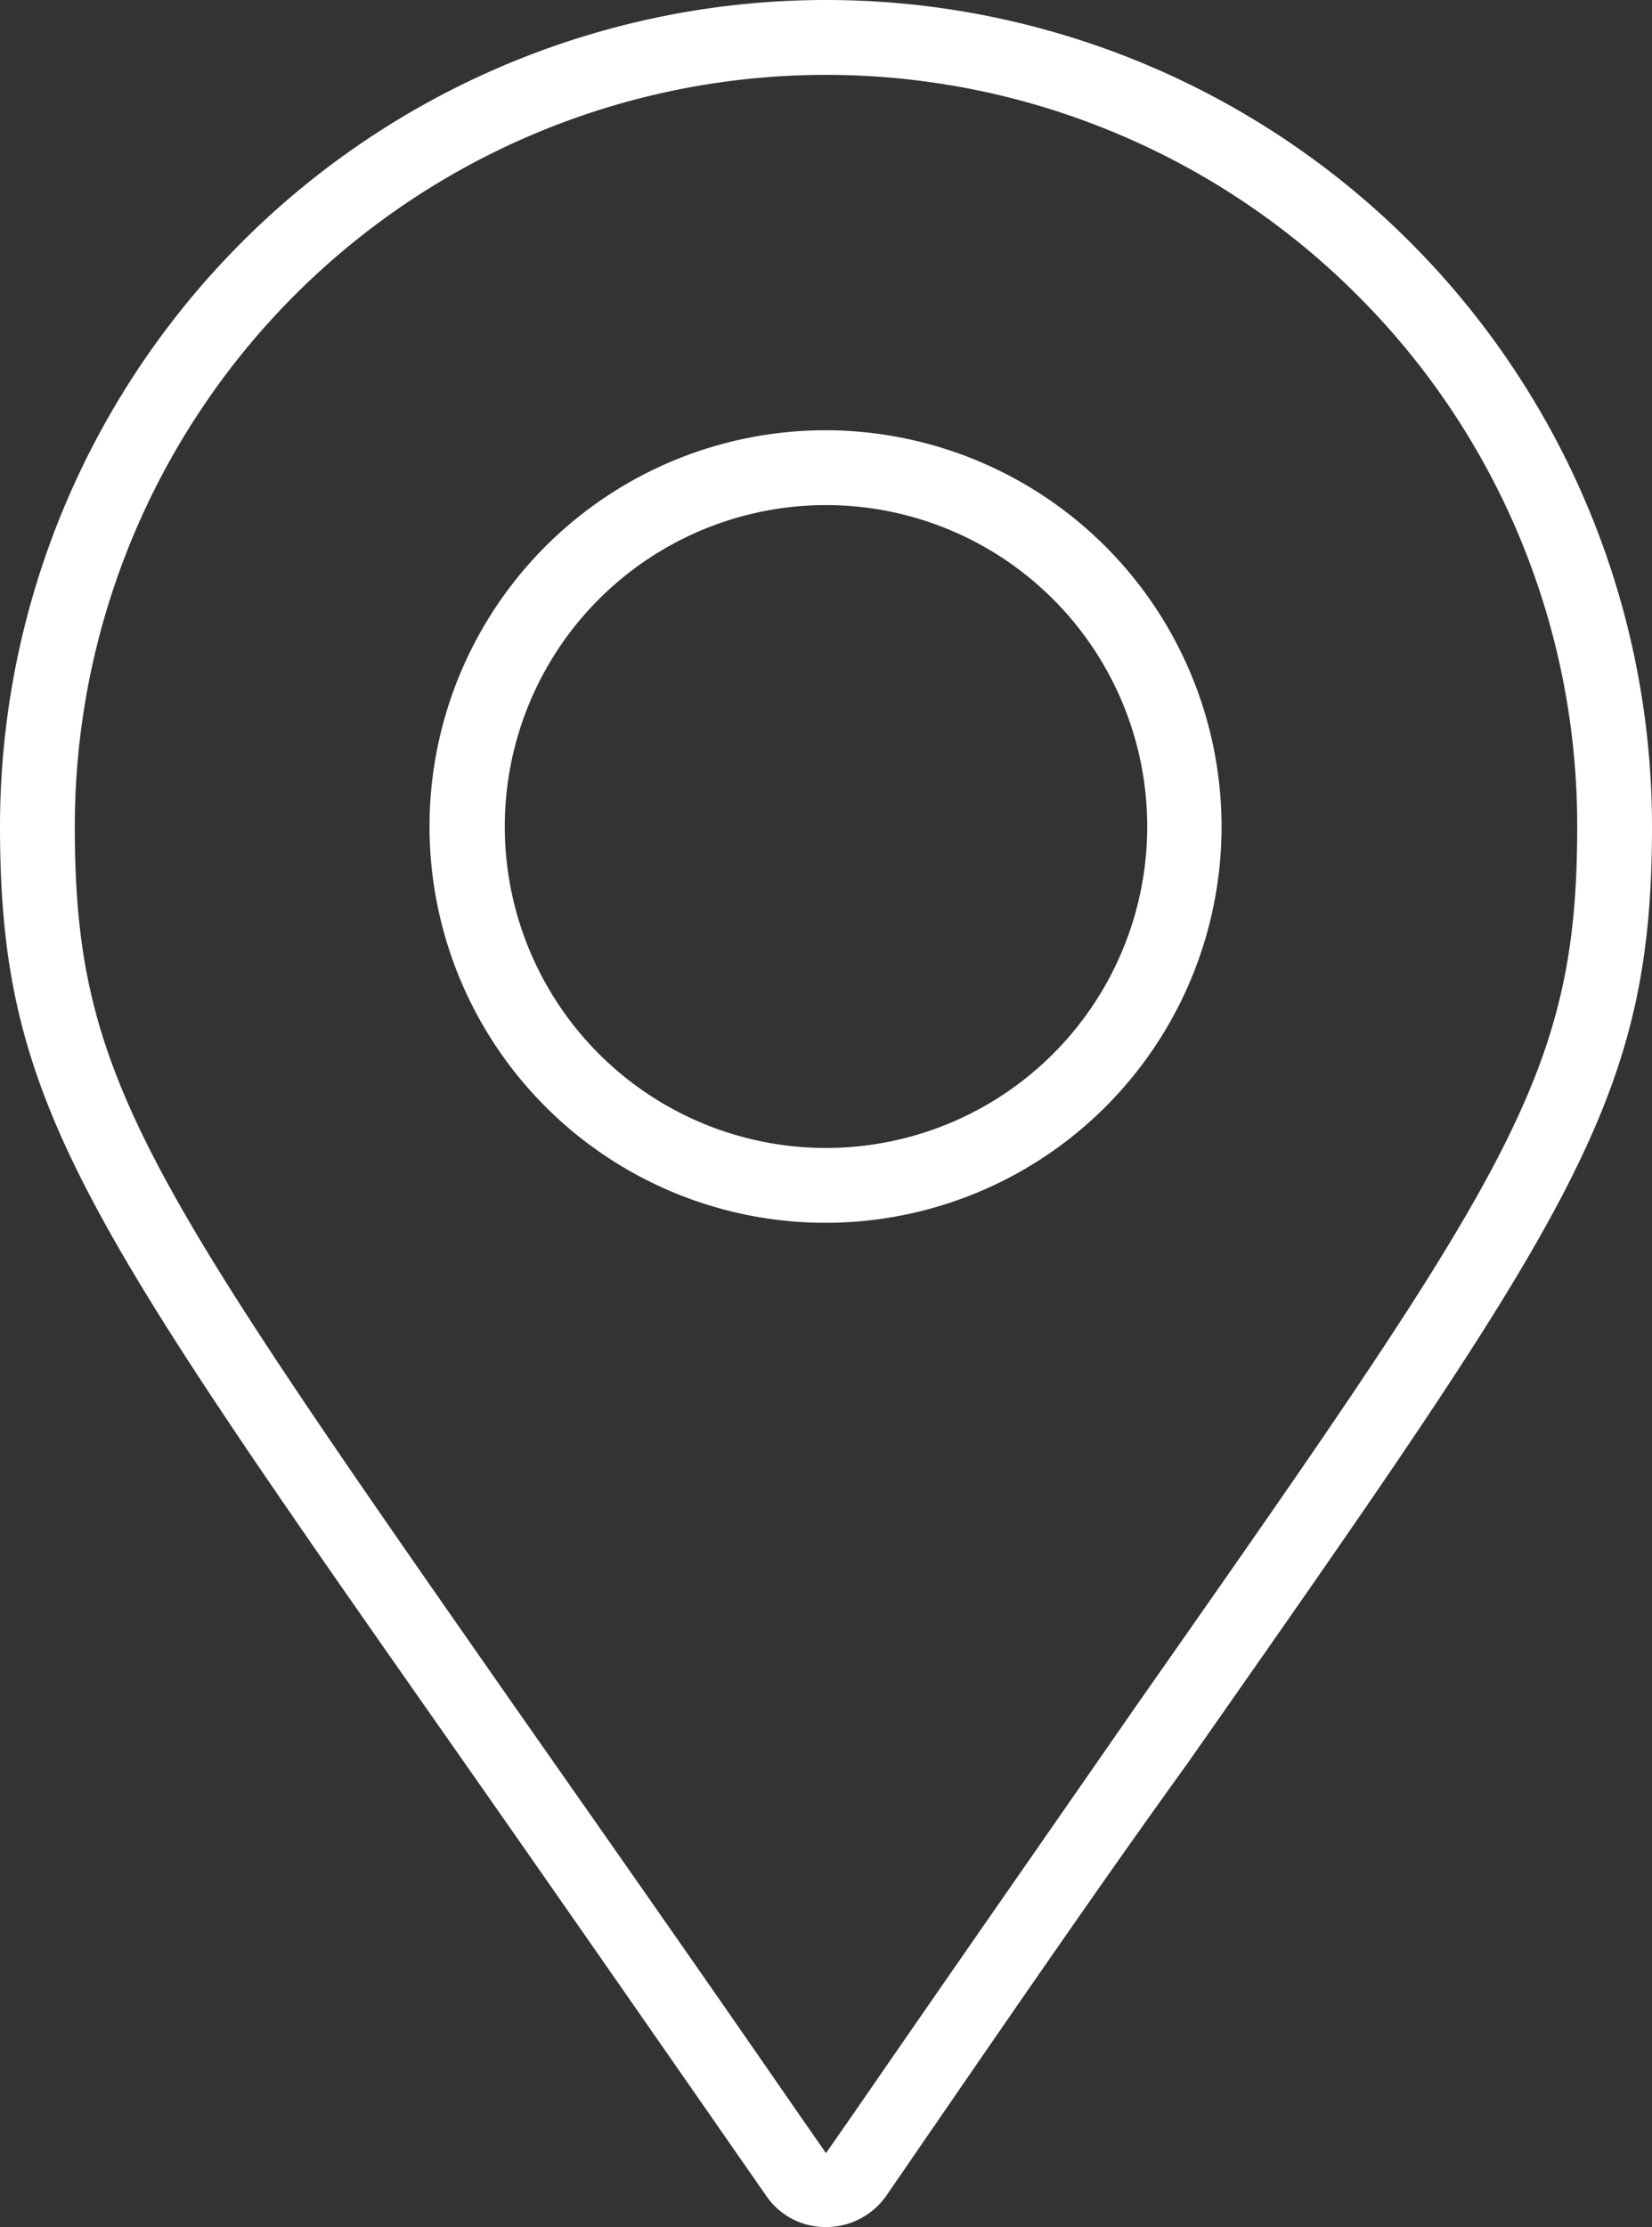 <svg xmlns="http://www.w3.org/2000/svg" viewBox="0 0 36 48.5"><rect x="0" y="0" width="36" height="48.5" fill="#333333" stroke="none"/><defs><style>.cls-1{fill:#fff;}</style></defs><g id="Слой_2" data-name="Слой 2"><g id="pc"><path class="cls-1" d="M18,9.37A8.63,8.63,0,1,0,26.62,18,8.64,8.64,0,0,0,18,9.37ZM18,25a7,7,0,1,1,7-7A7,7,0,0,1,18,25Z"/><path class="cls-1" d="M36,18A18,18,0,0,0,0,18c0,6,1.75,8.45,10.13,20.4,1.85,2.64,4,5.73,6.56,9.41A1.56,1.56,0,0,0,18,48.5h0a1.6,1.6,0,0,0,1.32-.69C21.85,44.13,24,41,25.88,38.4,34.25,26.45,36,24,36,18ZM18.62,46l-.62.89L17.38,46c-2.35-3.4-4.36-6.26-6.07-8.7C3.1,25.55,1.63,23.44,1.63,18A16.37,16.37,0,0,1,29.57,6.42,16.3,16.3,0,0,1,34.37,18c0,5.44-1.48,7.55-9.68,19.25C23,39.69,21,42.55,18.62,46Z"/></g></g></svg>